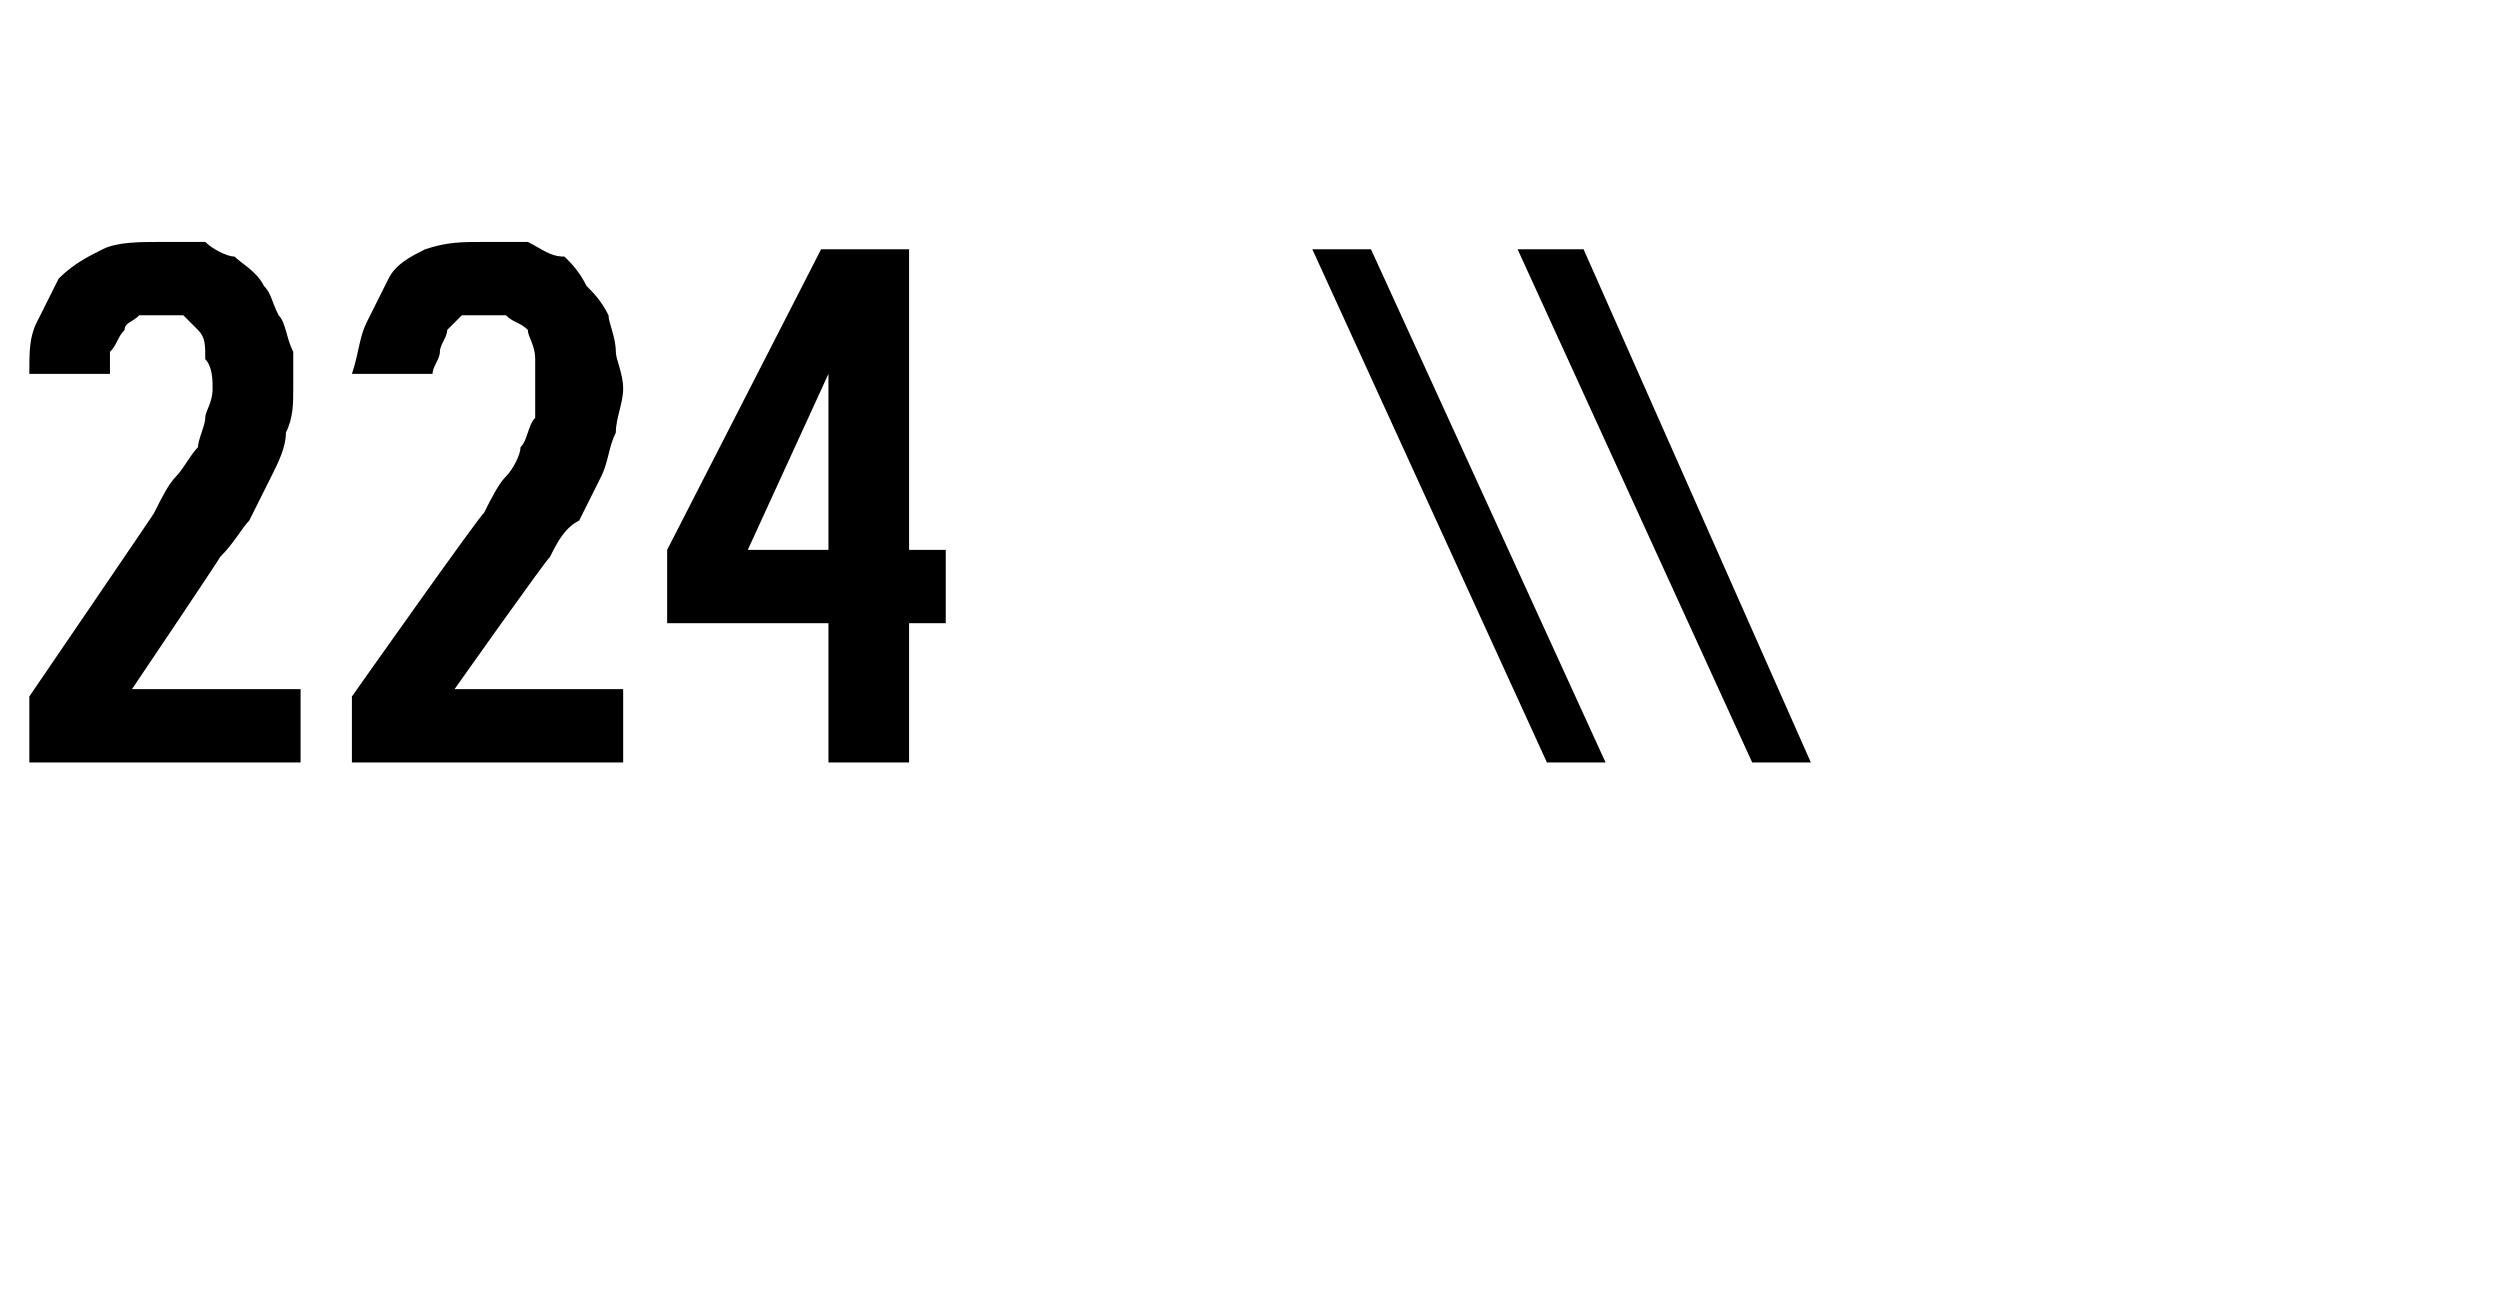 <?xml version="1.0" standalone="no"?>
<!DOCTYPE svg PUBLIC "-//W3C//DTD SVG 1.1//EN" "http://www.w3.org/Graphics/SVG/1.1/DTD/svg11.dtd">
<svg xmlns="http://www.w3.org/2000/svg" version="1.1" width="34.1px" height="17.7px" viewBox="0 -3 34.1 17.7" style="top:-3px">
  <desc>224 \\</desc>
  <defs/>
  <g id="Polygon652514">
    <path d="M 0.4 7.4 L 4.1 7.4 L 4.1 6.4 L 1.8 6.4 C 1.8 6.4 3.02 4.59 3 4.6 C 3.2 4.4 3.3 4.2 3.4 4.1 C 3.5 3.9 3.6 3.7 3.7 3.5 C 3.8 3.3 3.9 3.1 3.9 2.9 C 4 2.7 4 2.5 4 2.3 C 4 2.1 4 1.9 4 1.8 C 3.9 1.6 3.9 1.4 3.8 1.3 C 3.7 1.1 3.7 1 3.6 0.9 C 3.5 0.7 3.3 0.6 3.2 0.5 C 3.1 0.5 2.9 0.4 2.8 0.3 C 2.6 0.3 2.4 0.3 2.2 0.3 C 2.2 0.3 2.2 0.3 2.2 0.3 C 1.9 0.3 1.6 0.3 1.4 0.4 C 1.2 0.5 1 0.6 0.8 0.8 C 0.7 1 0.6 1.2 0.5 1.4 C 0.4 1.6 0.4 1.8 0.4 2.1 C 0.4 2.1 1.5 2.1 1.5 2.1 C 1.5 2 1.5 1.9 1.5 1.8 C 1.6 1.7 1.6 1.6 1.7 1.5 C 1.7 1.4 1.8 1.4 1.9 1.3 C 1.9 1.3 2 1.3 2.1 1.3 C 2.1 1.3 2.2 1.3 2.2 1.3 C 2.3 1.3 2.4 1.3 2.5 1.3 C 2.6 1.4 2.6 1.4 2.7 1.5 C 2.8 1.6 2.8 1.7 2.8 1.9 C 2.9 2 2.9 2.2 2.9 2.3 C 2.9 2.5 2.8 2.6 2.8 2.7 C 2.8 2.8 2.7 3 2.7 3.1 C 2.6 3.2 2.5 3.4 2.4 3.5 C 2.3 3.6 2.2 3.8 2.1 4 C 2.14 3.95 0.4 6.5 0.4 6.5 L 0.4 7.4 Z M 4.8 7.4 L 8.5 7.4 L 8.5 6.4 L 6.2 6.4 C 6.2 6.4 7.48 4.59 7.5 4.6 C 7.6 4.4 7.7 4.2 7.9 4.1 C 8 3.9 8.1 3.7 8.2 3.5 C 8.3 3.3 8.3 3.1 8.4 2.9 C 8.4 2.7 8.5 2.5 8.5 2.3 C 8.5 2.1 8.4 1.9 8.4 1.8 C 8.4 1.6 8.3 1.4 8.3 1.3 C 8.2 1.1 8.1 1 8 0.9 C 7.9 0.7 7.8 0.6 7.7 0.5 C 7.5 0.5 7.4 0.4 7.2 0.3 C 7.1 0.3 6.9 0.3 6.7 0.3 C 6.7 0.3 6.6 0.3 6.6 0.3 C 6.3 0.3 6.1 0.3 5.8 0.4 C 5.6 0.5 5.4 0.6 5.3 0.8 C 5.2 1 5.1 1.2 5 1.4 C 4.9 1.6 4.9 1.8 4.8 2.1 C 4.8 2.1 5.9 2.1 5.9 2.1 C 5.9 2 6 1.9 6 1.8 C 6 1.7 6.1 1.6 6.1 1.5 C 6.2 1.4 6.2 1.4 6.3 1.3 C 6.4 1.3 6.5 1.3 6.6 1.3 C 6.6 1.3 6.6 1.3 6.6 1.3 C 6.8 1.3 6.9 1.3 6.9 1.3 C 7 1.4 7.1 1.4 7.2 1.5 C 7.2 1.6 7.3 1.7 7.3 1.9 C 7.3 2 7.3 2.2 7.3 2.3 C 7.3 2.5 7.3 2.6 7.3 2.7 C 7.2 2.8 7.2 3 7.1 3.1 C 7.1 3.2 7 3.4 6.9 3.5 C 6.8 3.6 6.7 3.8 6.6 4 C 6.6 3.95 4.8 6.5 4.8 6.5 L 4.8 7.4 Z M 11.3 7.4 L 12.4 7.4 L 12.4 5.5 L 12.9 5.5 L 12.9 4.5 L 12.4 4.5 L 12.4 0.4 L 11.2 0.4 L 9.1 4.5 L 9.1 5.5 L 11.3 5.5 L 11.3 7.4 Z M 10.2 4.5 L 11.3 2.1 L 11.3 4.5 L 10.2 4.5 Z M 21.1 7.4 L 21.9 7.4 L 18.7 0.4 L 17.9 0.4 L 21.1 7.4 Z M 23.9 7.4 L 24.7 7.4 L 21.6 0.4 L 20.7 0.4 L 23.9 7.4 Z " stroke="none" fill="#000"/>
  </g>
</svg>